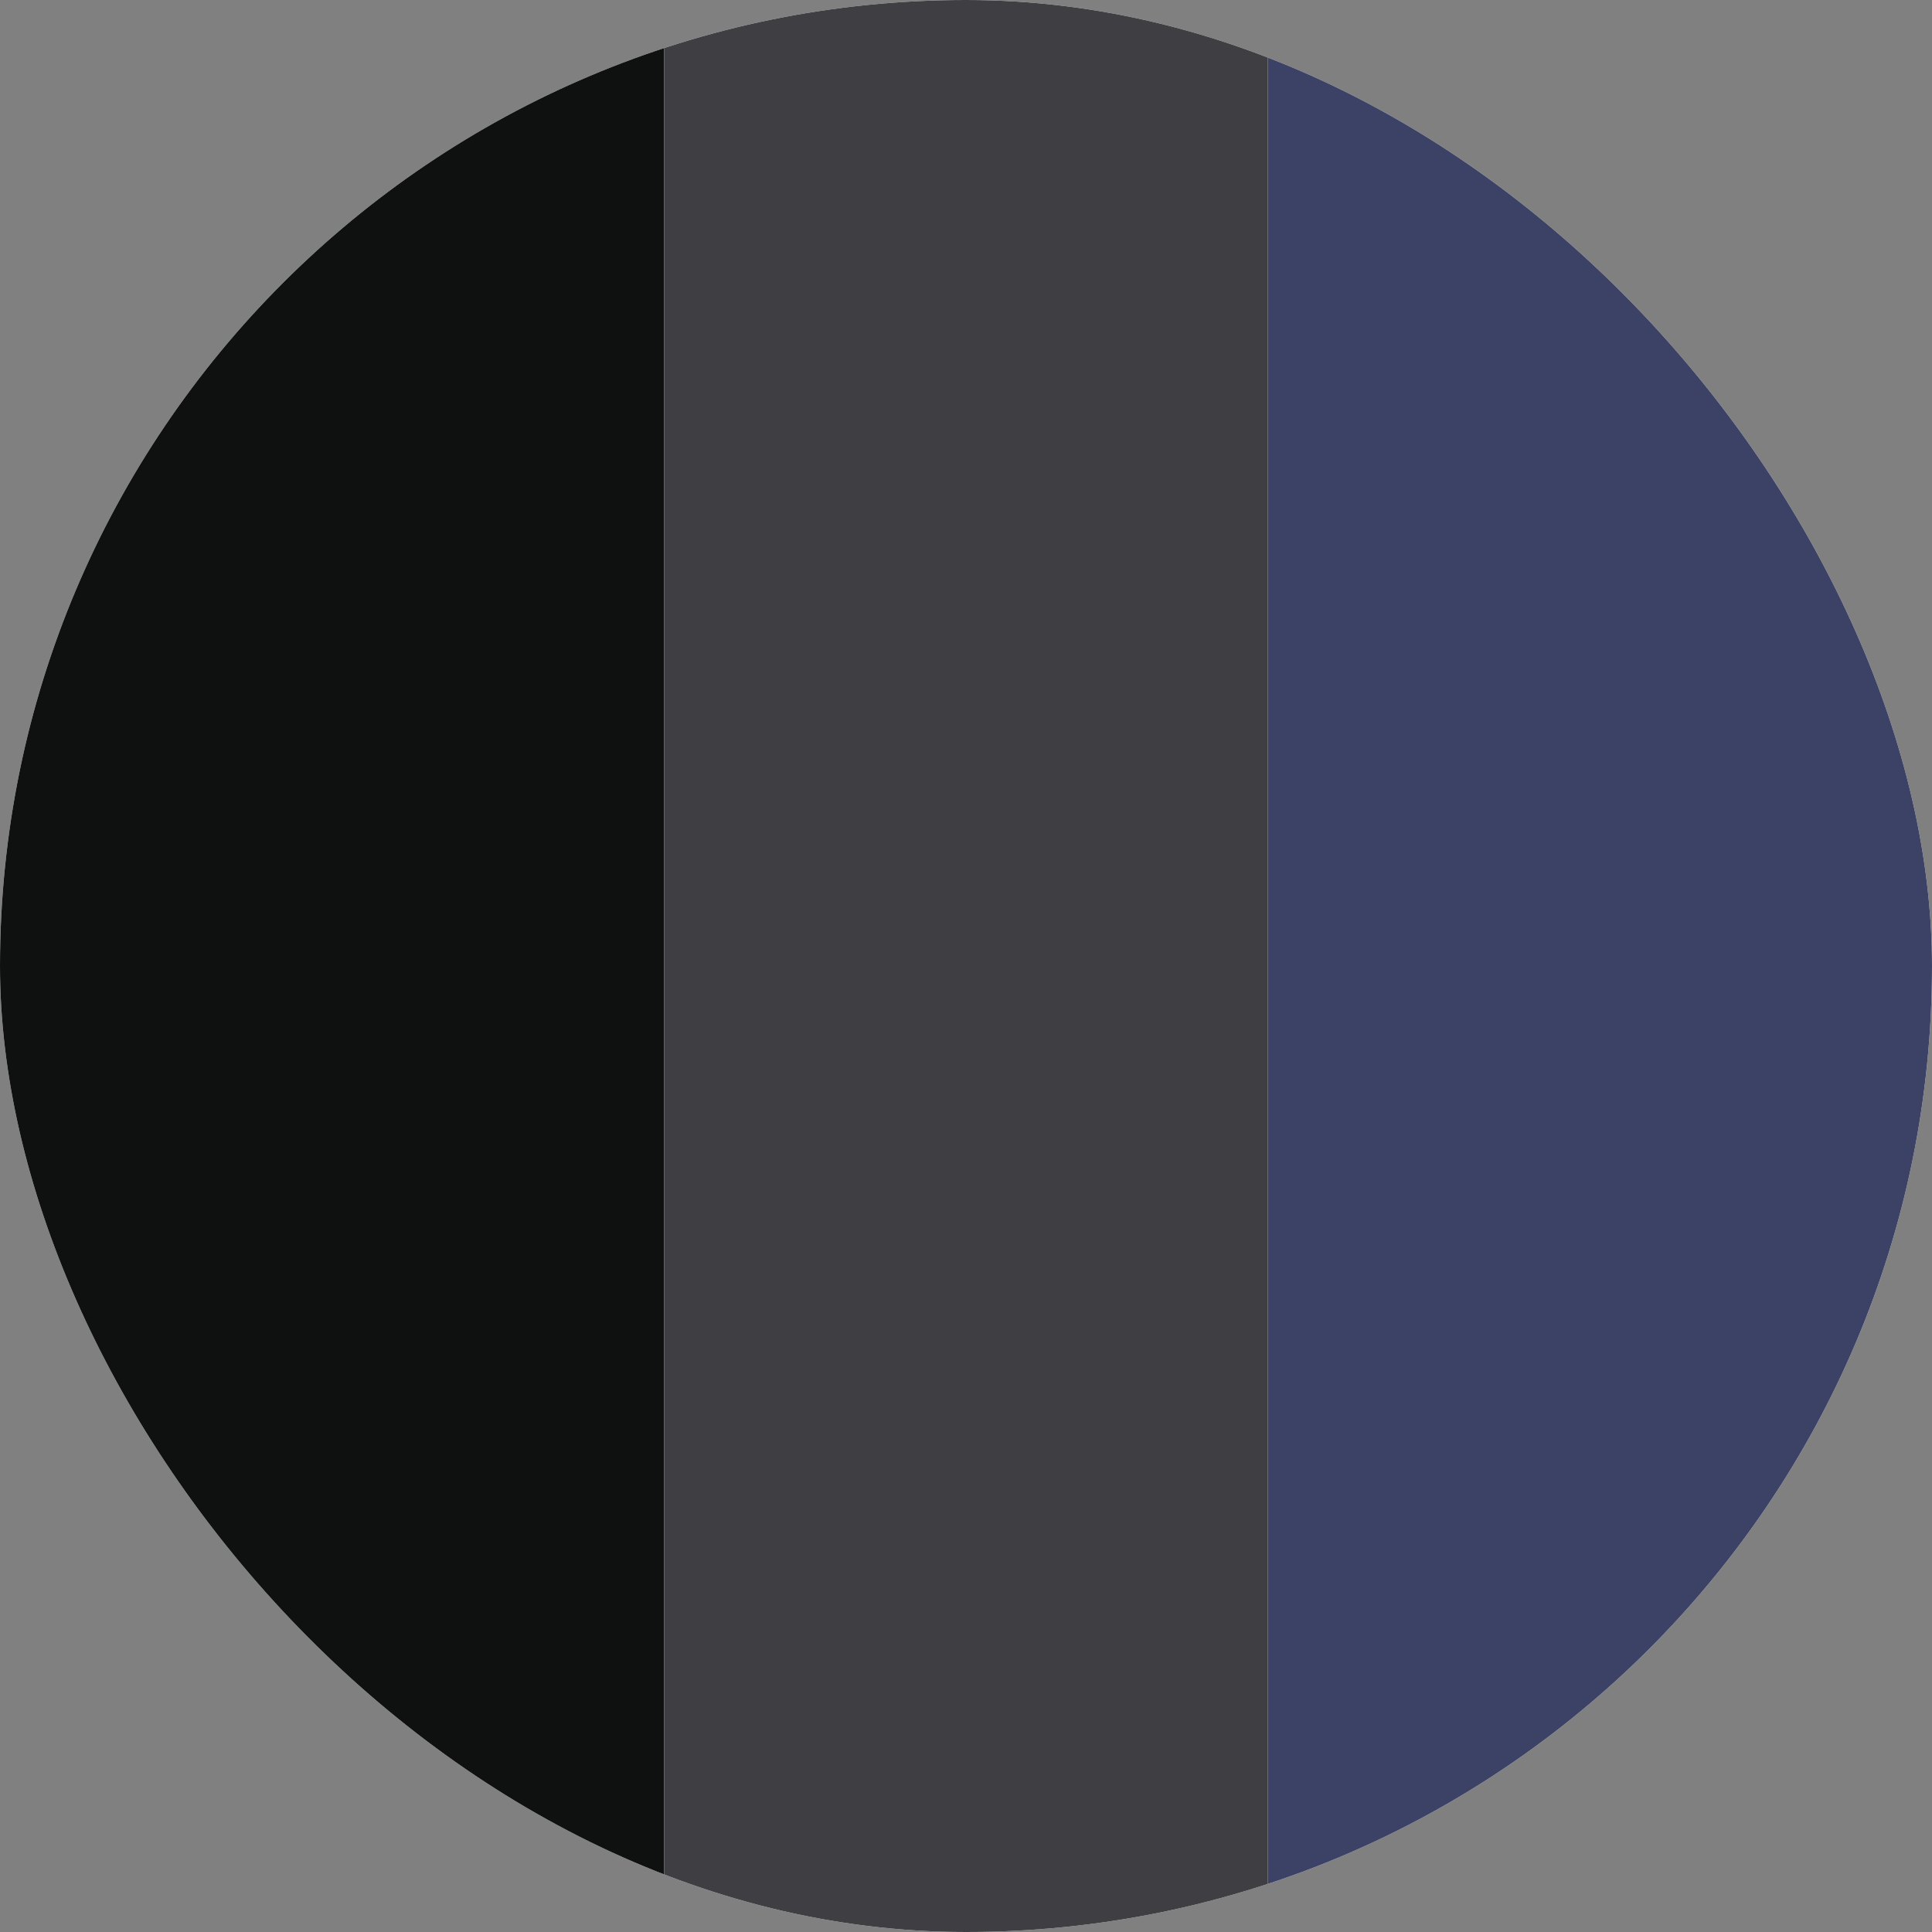 <svg xmlns="http://www.w3.org/2000/svg" fill="none" viewBox="0 0 32 32" height="32" width="32">
<rect x="0" y="0" width="32" height="32" fill="#808080" stroke="none"/>
<g clip-path="url(#clip0_9692_2503)">
<rect fill="white" rx="16" height="32" width="32"></rect>
<rect fill="#0F1111" height="32" width="11"></rect>
<rect fill="#3C4266" height="32" width="11" x="21"></rect>
<rect fill="#3F3F43" height="32" width="10" x="11"></rect>
</g>
<defs>
<clipPath id="clip0_9692_2503">
<rect fill="white" rx="16" height="32" width="32"></rect>
</clipPath>
</defs>
</svg>
